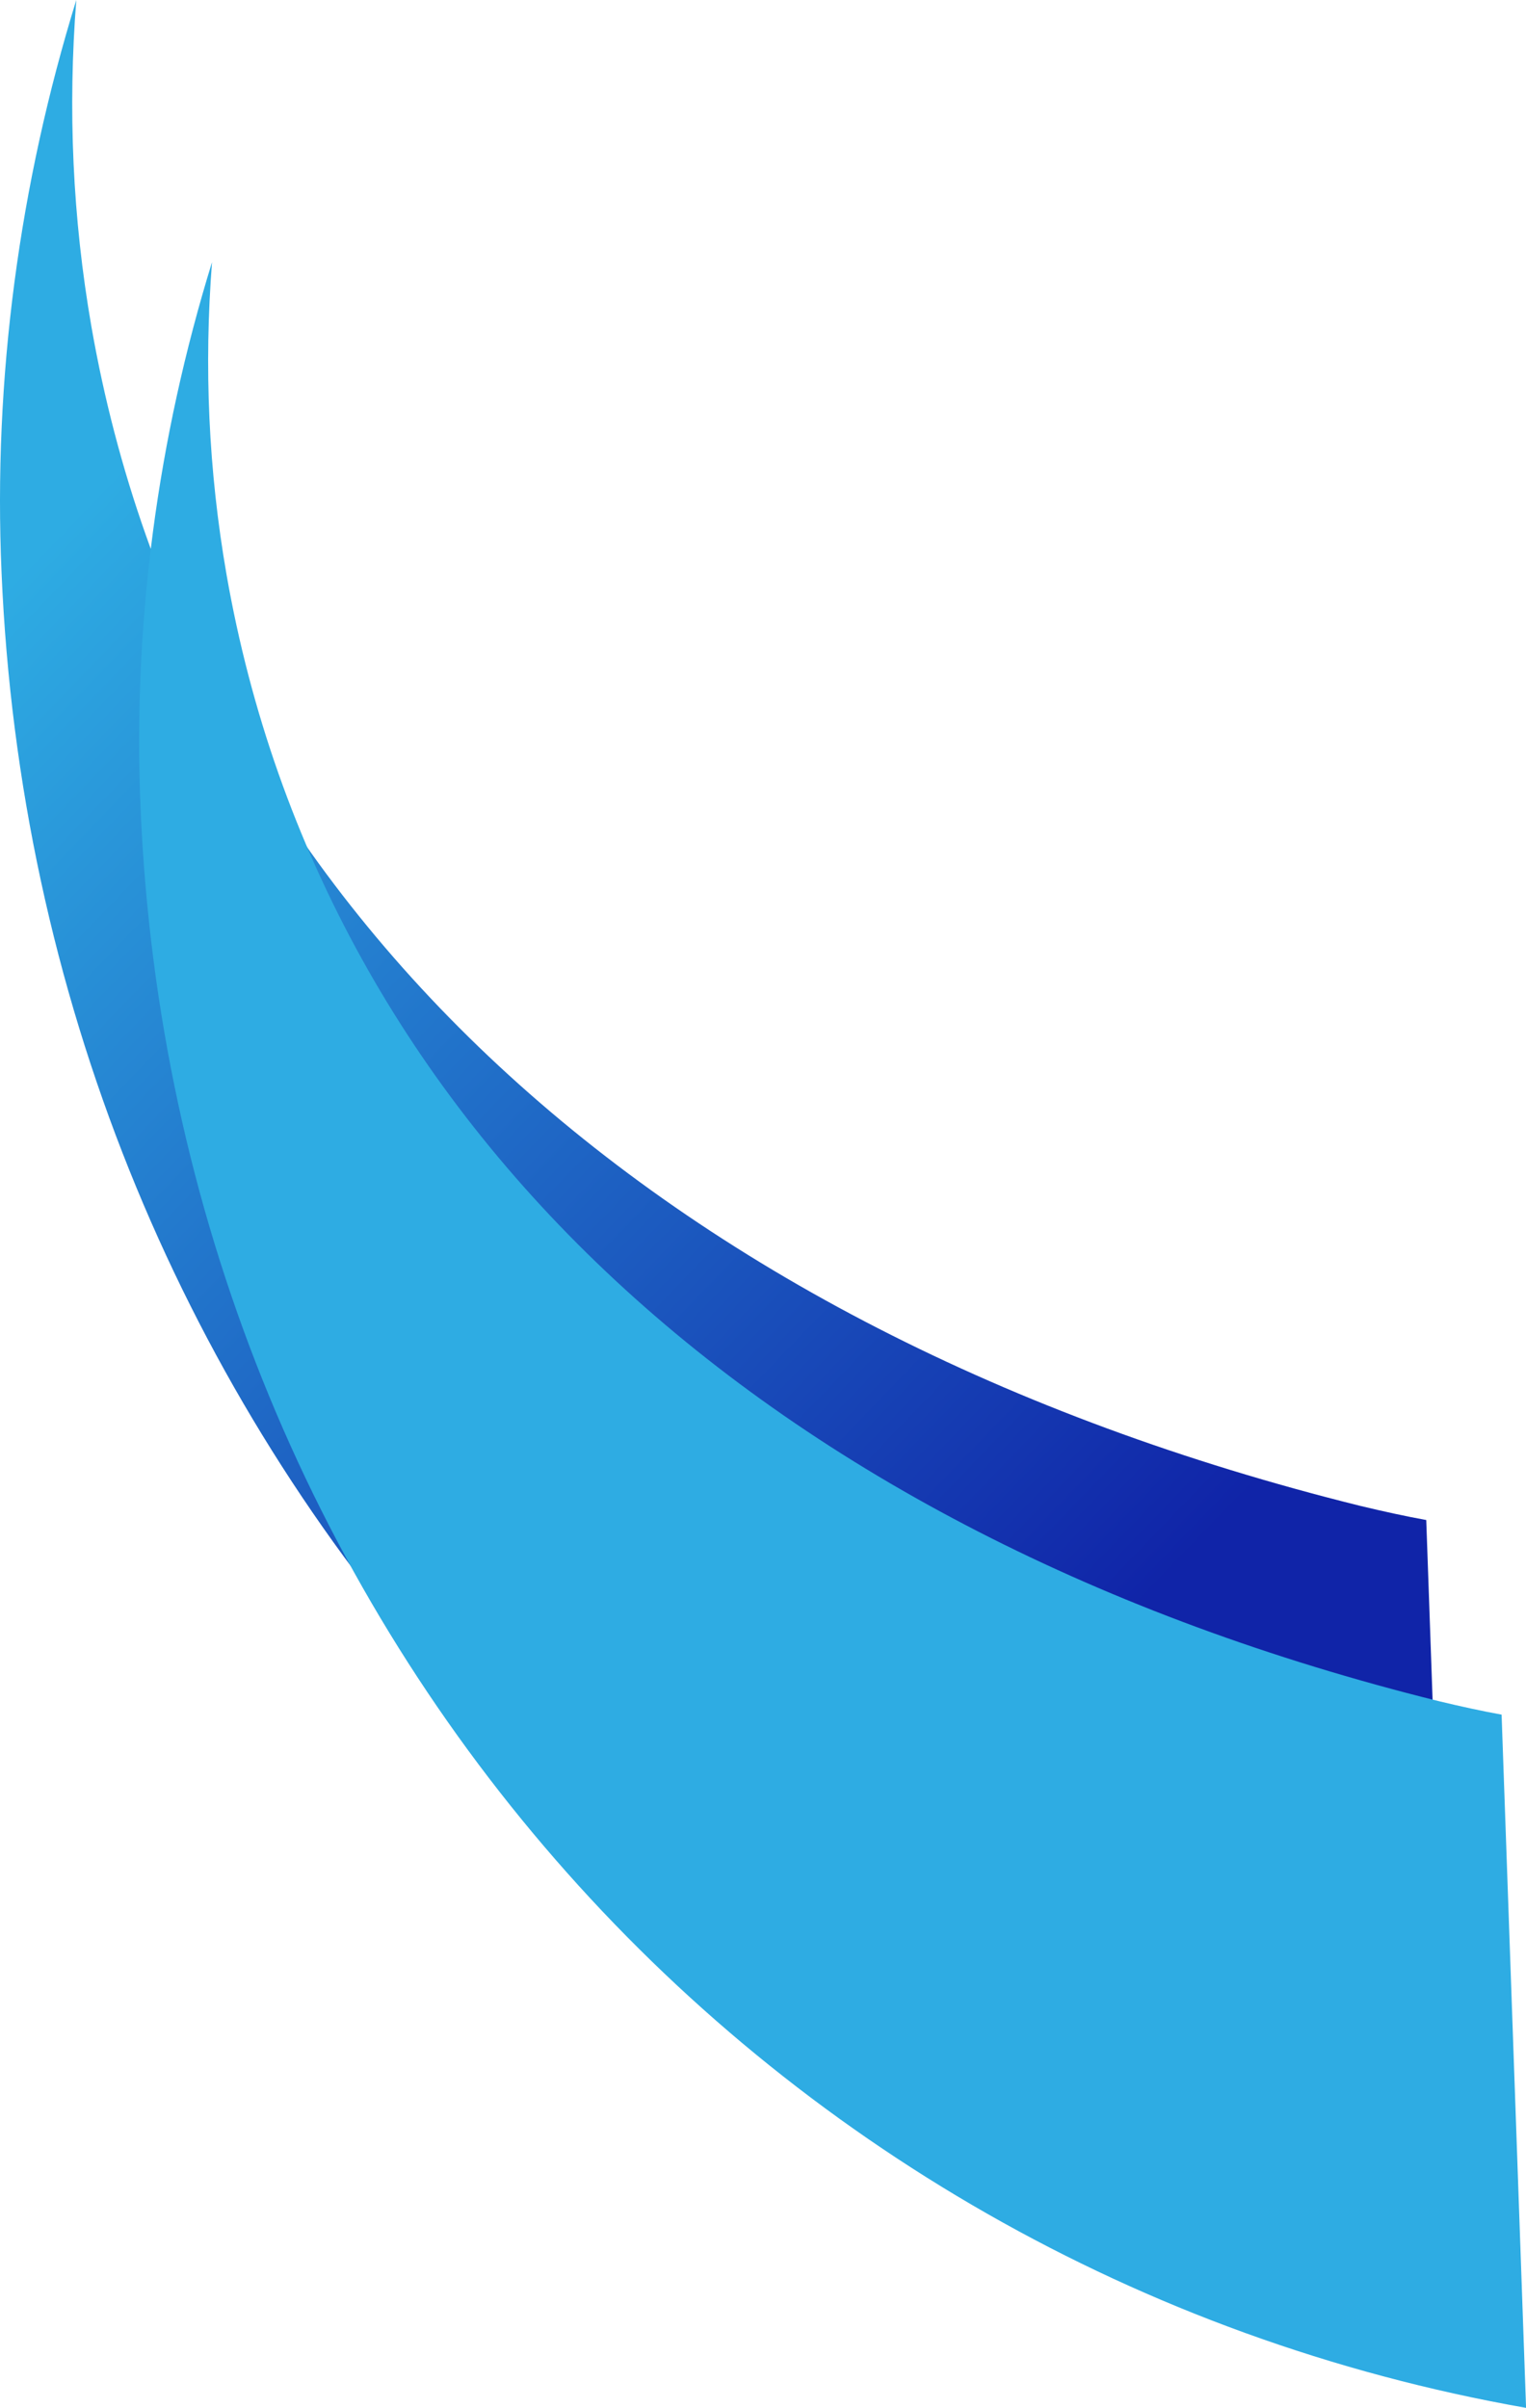 <svg width="658" height="1038" viewBox="0 0 658 1038" fill="none" xmlns="http://www.w3.org/2000/svg">
<path d="M626 967.183L614.987 655.267C606.012 653.635 596.631 651.593 586.433 649.143C282.132 573.614 82.664 388.262 39.426 140.851C31.266 93.901 29.227 46.95 32.898 9.18457e-06C8.424 79.204 -2.998 162.899 0.673 247.002C16.175 610.359 276.014 906.352 626 968L626 967.183Z" fill="url(#paint0_linear_4011_3802)"/>
<path d="M658 1037.22L647.479 739.159C638.906 737.6 629.945 735.648 620.203 733.307C329.513 661.133 138.967 484.015 97.662 247.594C89.868 202.73 87.92 157.865 91.427 113C68.048 188.685 57.136 268.663 60.643 349.03C75.452 696.246 323.668 979.09 658 1038L658 1037.22Z" fill="#2EACE3"/>
<defs>
<linearGradient id="paint0_linear_4011_3802" x1="30.611" y1="223.267" x2="503.922" y2="679.389" gradientUnits="userSpaceOnUse">
<stop stop-color="#2EACE3"/>
<stop offset="1" stop-color="#1024A8"/>
</linearGradient>
</defs>
</svg>
